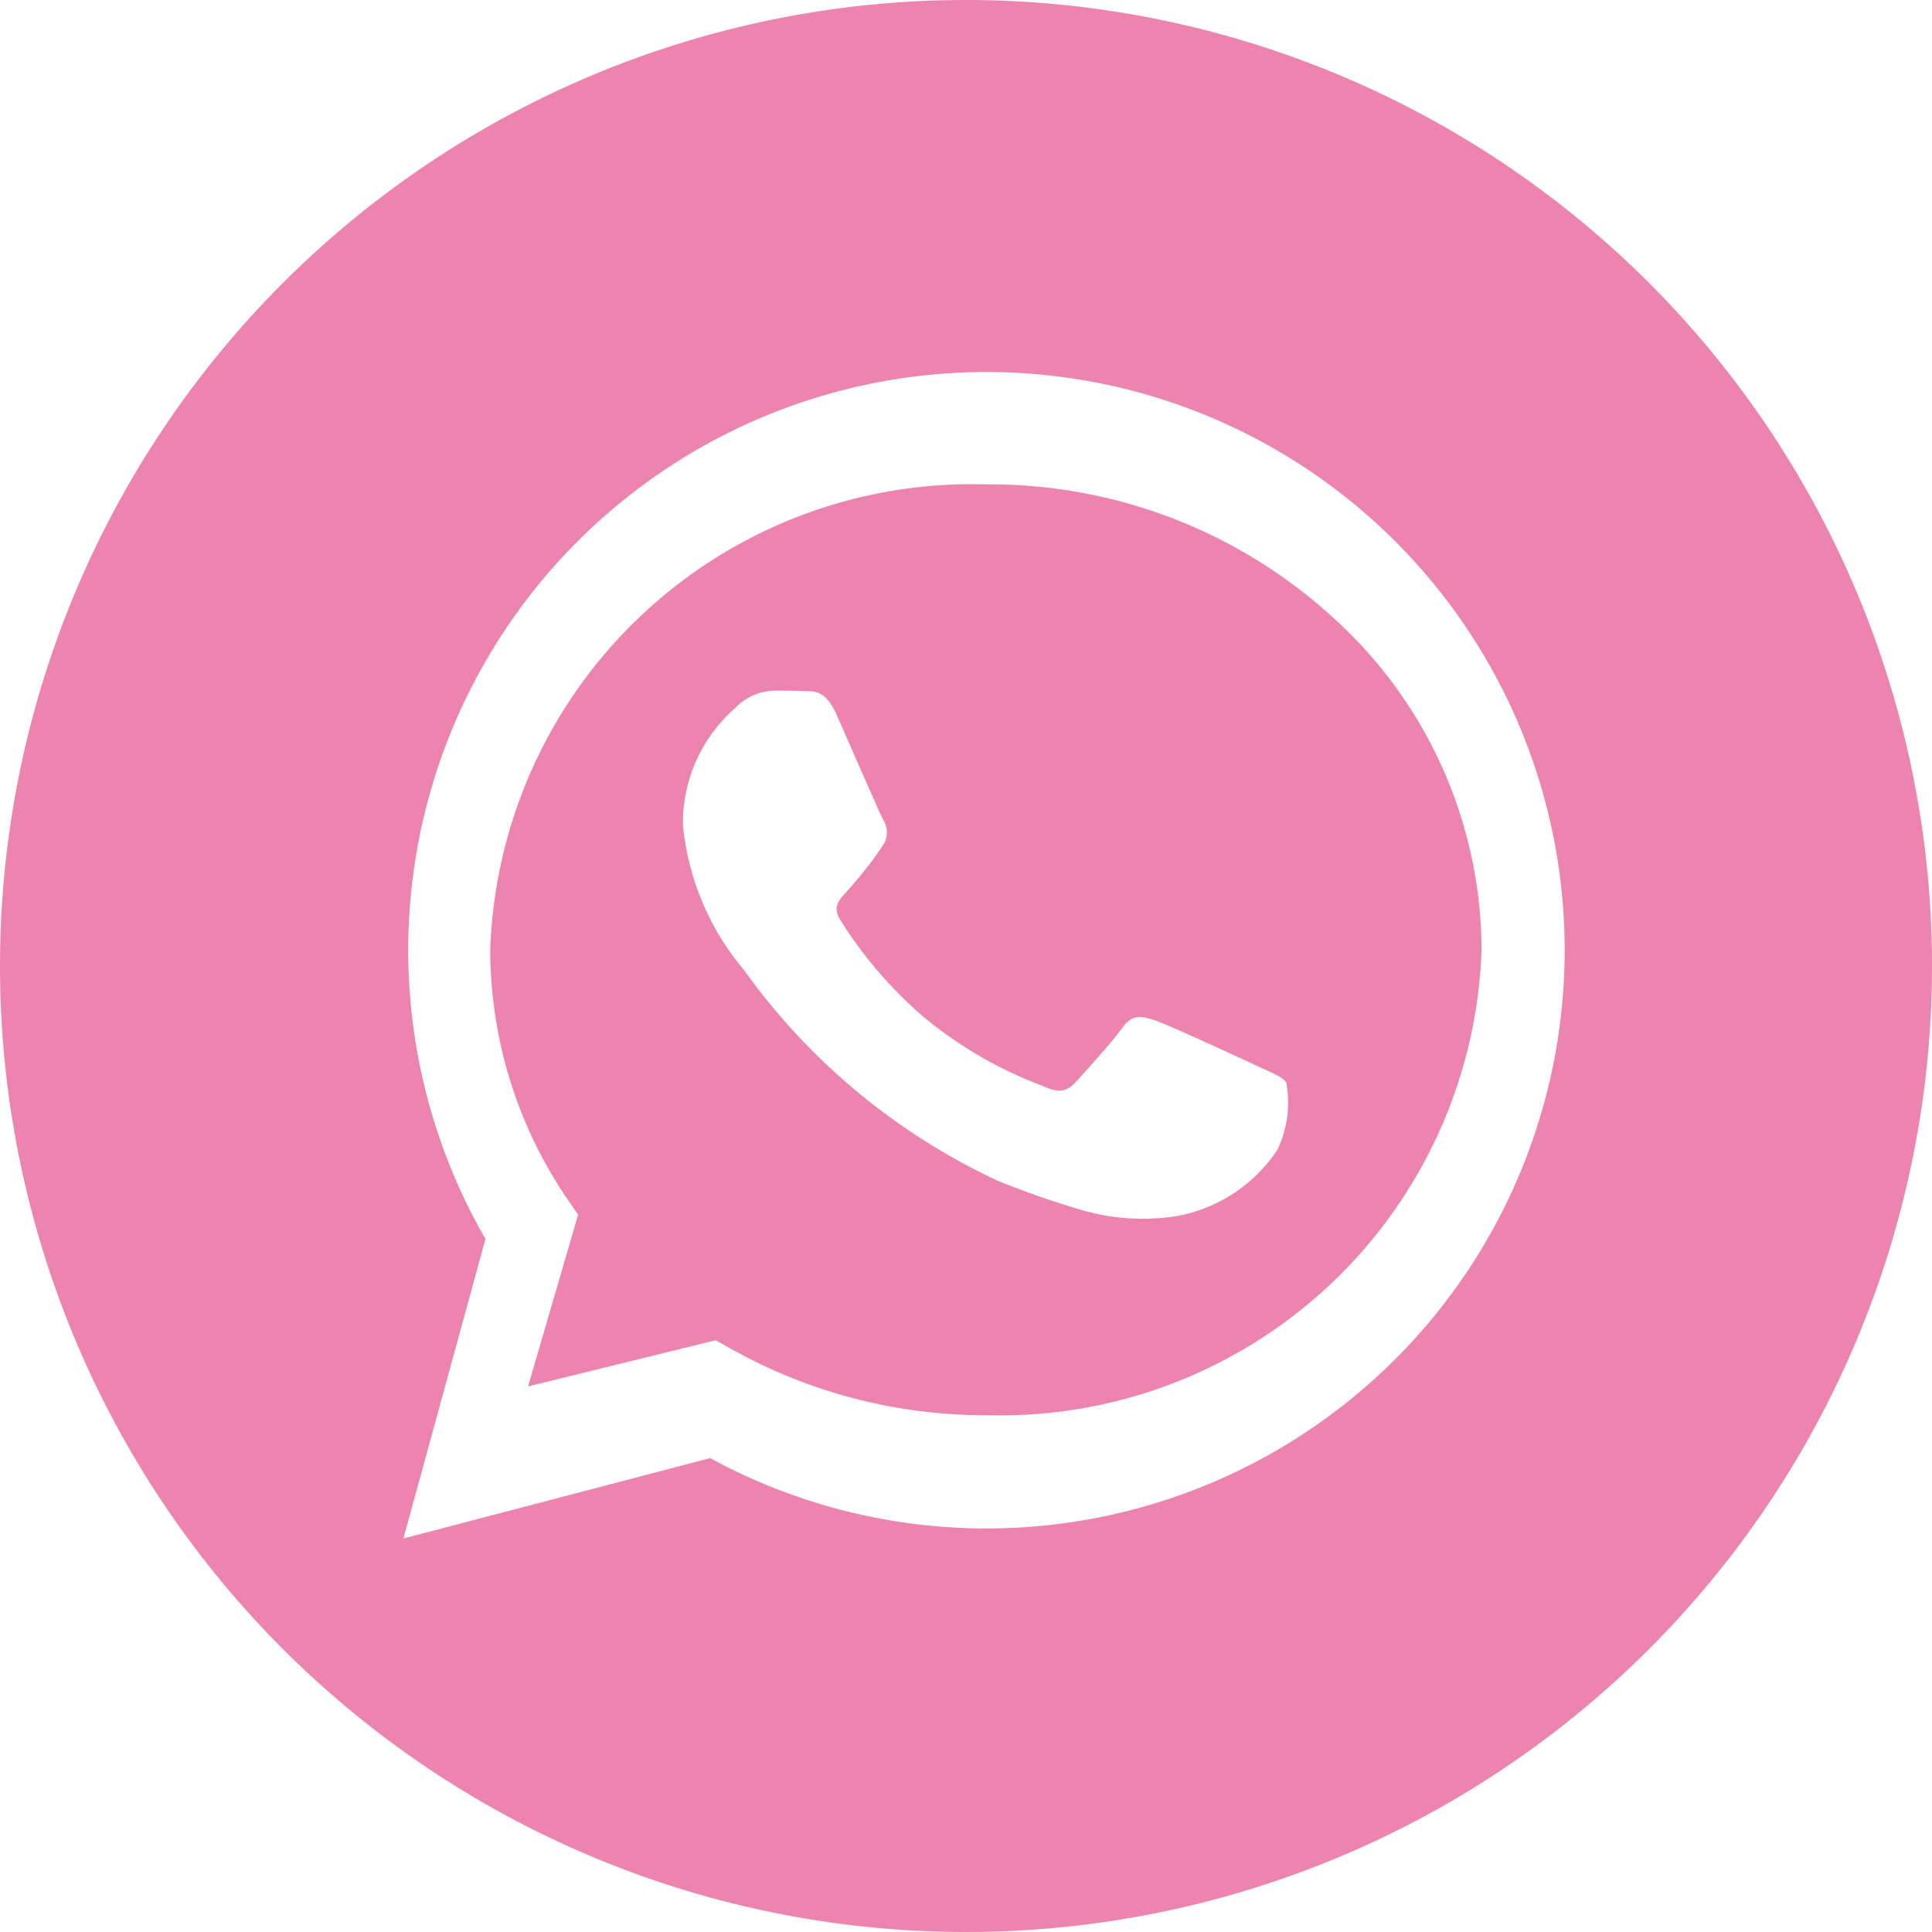 <svg id="whatsapp" xmlns="http://www.w3.org/2000/svg" width="32" height="32" viewBox="0 0 32 32">
  <path id="Path_2106" data-name="Path 2106" d="M16,0A16,16,0,1,0,32,16,16,16,0,0,0,16,0Zm.339,25.316h0a9.573,9.573,0,0,1-4.576-1.165L6.682,25.482l1.359-4.961a9.577,9.577,0,1,1,8.3,4.795Zm0,0" fill="#ed84b0"/>
  <path id="Path_2107" data-name="Path 2107" d="M142.282,124.469a7.981,7.981,0,0,0-8.212,7.705,7.346,7.346,0,0,0,1.255,4.1l.2.292-.829,2.844,3.107-.765.3.167a8.6,8.6,0,0,0,4.178,1.074h0a7.98,7.98,0,0,0,8.208-7.706,7.429,7.429,0,0,0-2.4-5.451A8.429,8.429,0,0,0,142.282,124.469Zm4.828,11.018a2.546,2.546,0,0,1-1.665,1.1,3.6,3.6,0,0,1-1.554-.092,14.854,14.854,0,0,1-1.407-.488,10.758,10.758,0,0,1-4.215-3.5,4.369,4.369,0,0,1-1.008-2.4,2.535,2.535,0,0,1,.864-1.932.935.935,0,0,1,.658-.29c.164,0,.329,0,.473.008s.355-.054.555.4.7,1.6.761,1.72a.4.4,0,0,1,.021.406,6.633,6.633,0,0,1-.617.792c-.11.127-.252.241-.108.473a7.069,7.069,0,0,0,1.373,1.6,6.851,6.851,0,0,0,1.984,1.15c.246.116.391.1.535-.058s.617-.676.781-.908.329-.193.555-.116,1.439.638,1.686.754.411.174.473.271A1.823,1.823,0,0,1,147.11,135.487Zm0,0" transform="translate(-125.95 -116.446)" fill="#ed84b0"/>
</svg>
